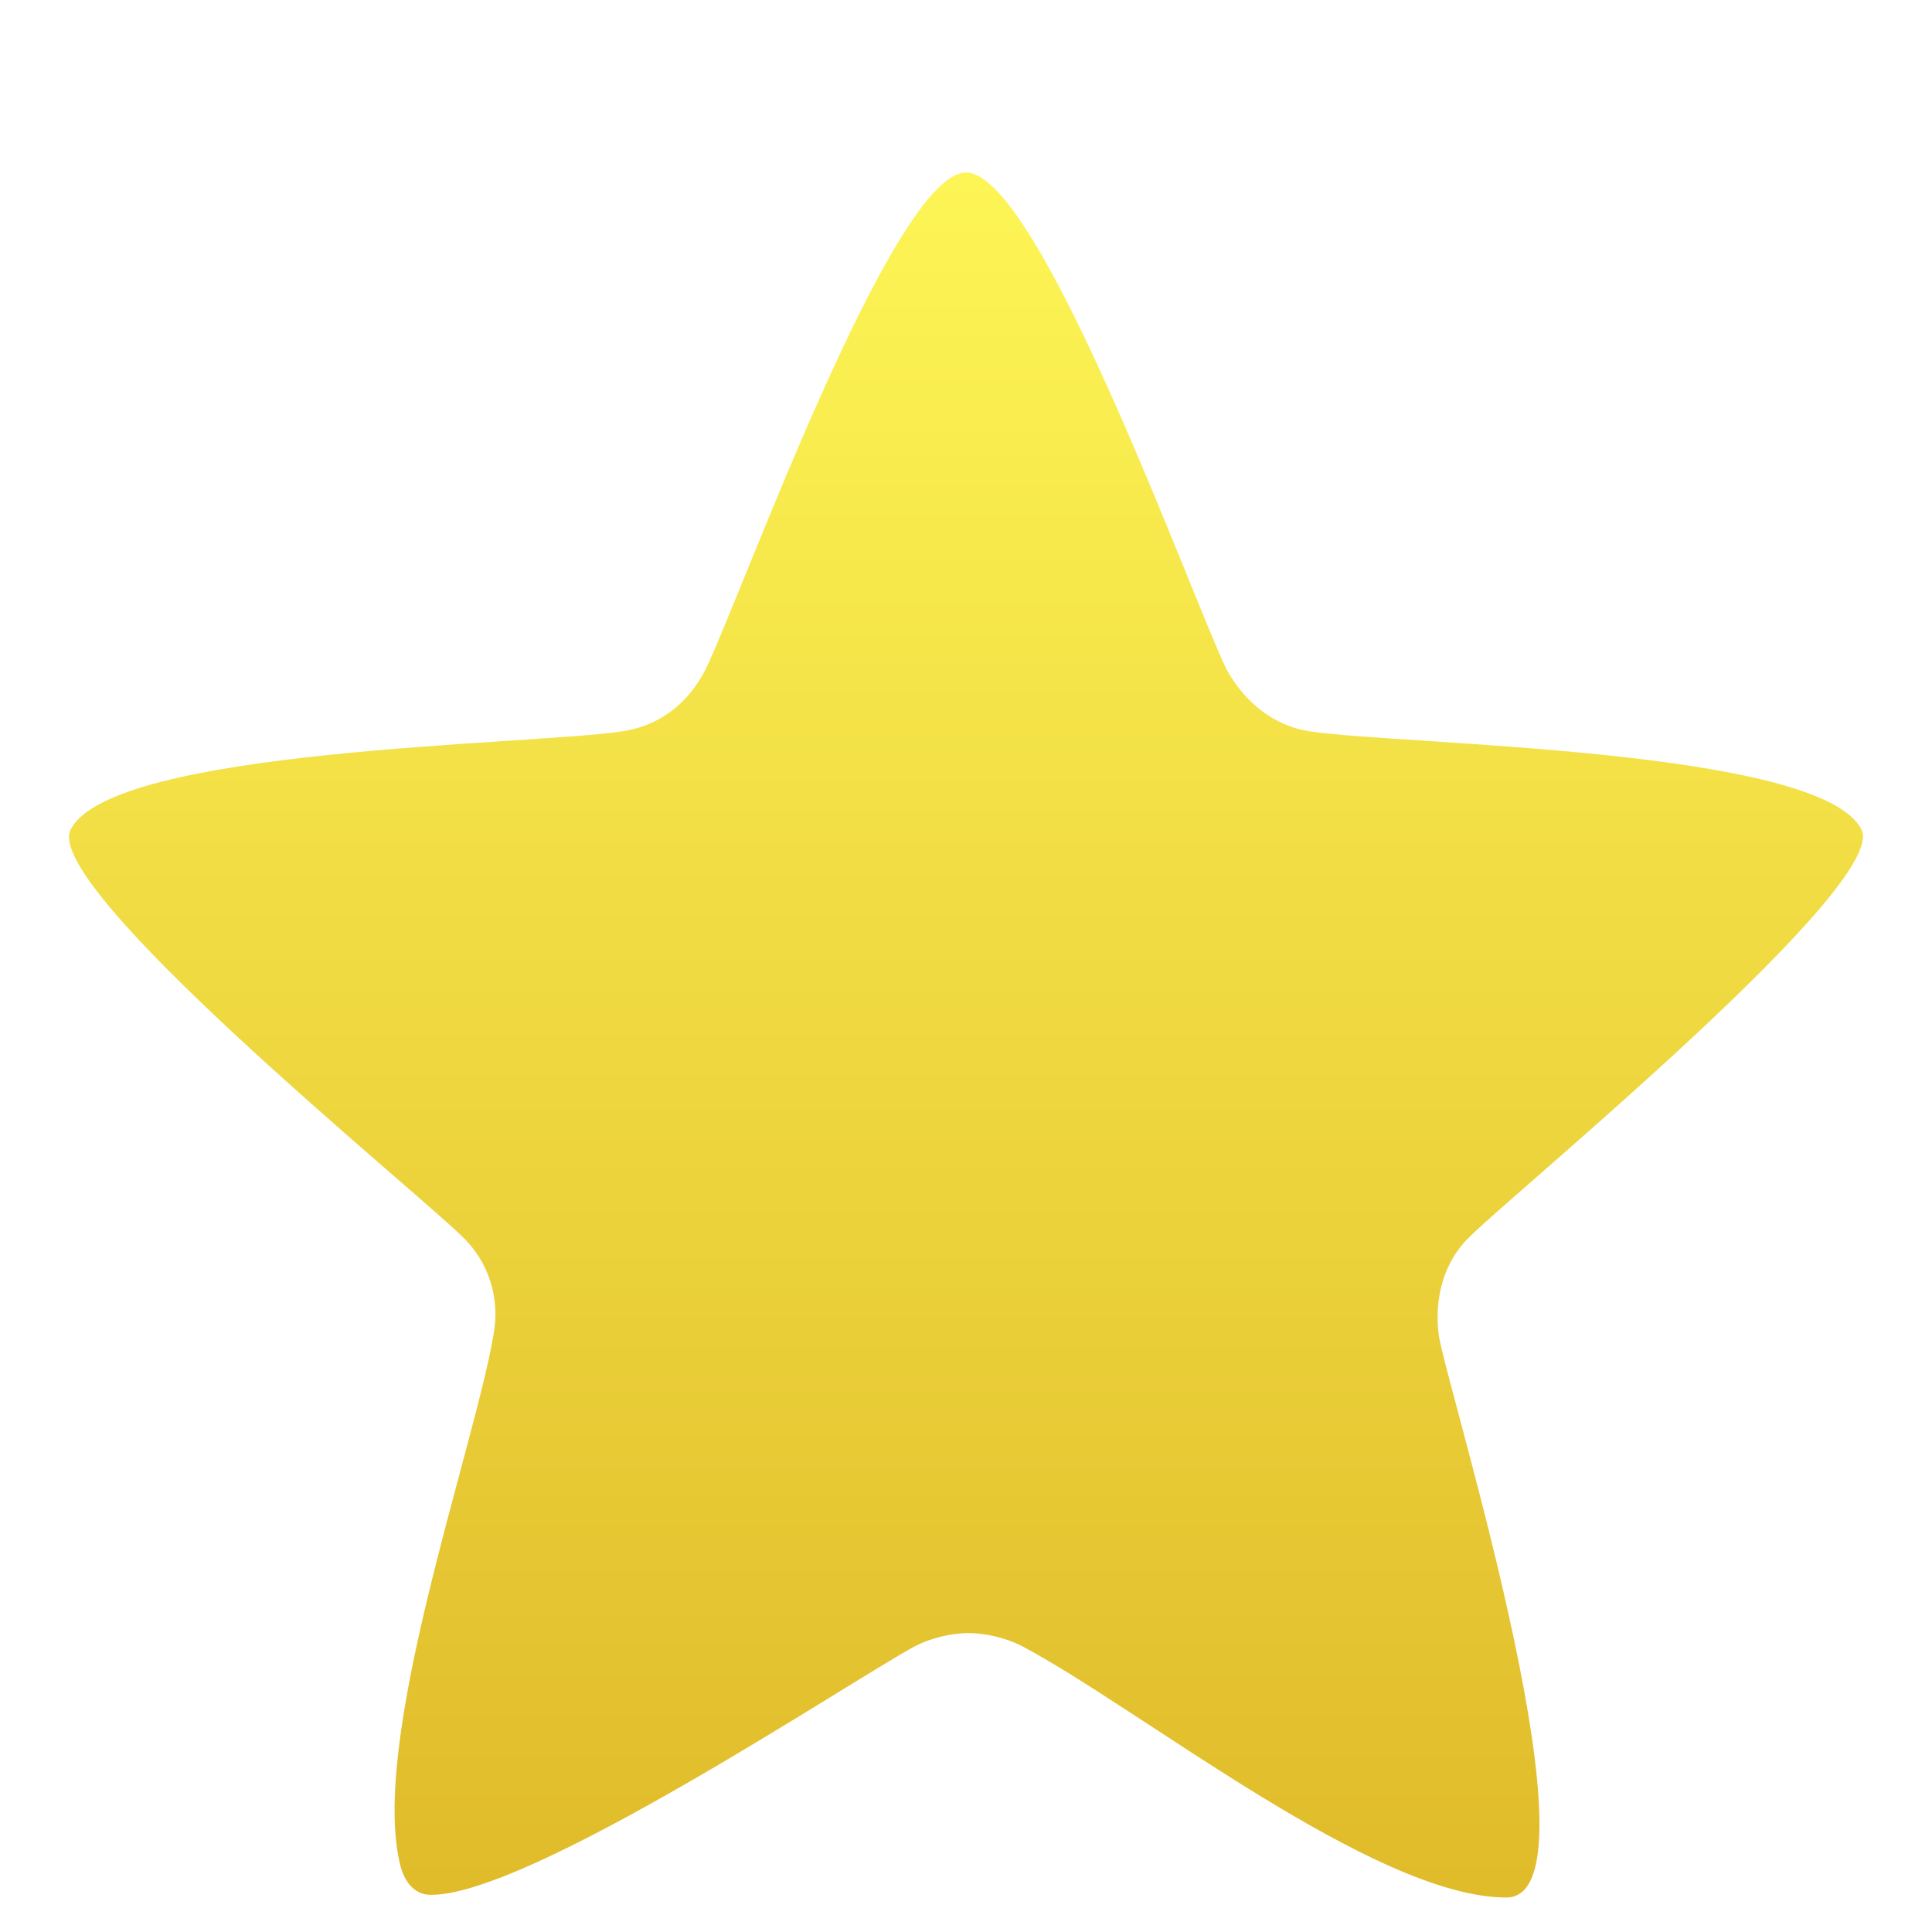 <svg width="28" height="28" viewBox="0 0 28 28" fill="none" xmlns="http://www.w3.org/2000/svg">
<g filter="url(#filter0_d)">
<path d="M21.831 26C19.919 26 16.52 23.258 14.799 22.35C14.581 22.241 14.291 22.168 14.037 22.168C13.783 22.168 13.493 22.241 13.276 22.35C12.388 22.819 7.614 26.021 6.214 25.96C5.999 25.951 5.86 25.758 5.806 25.551C5.341 23.762 6.871 19.496 7.149 17.861C7.258 17.314 7.077 16.766 6.678 16.401C5.966 15.704 0.609 11.358 1.023 10.525C1.61 9.343 7.67 9.299 8.998 9.102C9.542 9.029 9.977 8.701 10.231 8.19C10.73 7.169 12.942 1 14.001 1C15.064 1 17.276 7.177 17.771 8.19C18.025 8.664 18.46 9.029 19.004 9.102C20.332 9.299 26.392 9.343 26.979 10.525C27.374 11.321 22.031 15.708 21.324 16.401C20.925 16.766 20.78 17.314 20.853 17.861C20.997 18.708 23.281 26 21.831 26Z" fill="url(#paint0_linear)"/>
</g>
<defs>
<filter id="filter0_d" x="1" y="1" width="26" height="26.5" filterUnits="userSpaceOnUse" color-interpolation-filters="sRGB">
<feFlood flood-opacity="0" result="BackgroundImageFix"/>
<feColorMatrix in="SourceAlpha" type="matrix" values="0 0 0 0 0 0 0 0 0 0 0 0 0 0 0 0 0 0 127 0"/>
<feOffset dy="1.5"/>
<feColorMatrix type="matrix" values="0 0 0 0 0.775 0 0 0 0 0.626 0 0 0 0 0.058 0 0 0 1 0"/>
<feBlend mode="normal" in2="BackgroundImageFix" result="effect1_dropShadow"/>
<feBlend mode="normal" in="SourceGraphic" in2="effect1_dropShadow" result="shape"/>
</filter>
<linearGradient id="paint0_linear" x1="14.001" y1="1" x2="14.001" y2="26" gradientUnits="userSpaceOnUse">
<stop stop-color="#FDF555"/>
<stop offset="1" stop-color="#E0BB2A"/>
</linearGradient>
</defs>
</svg>
